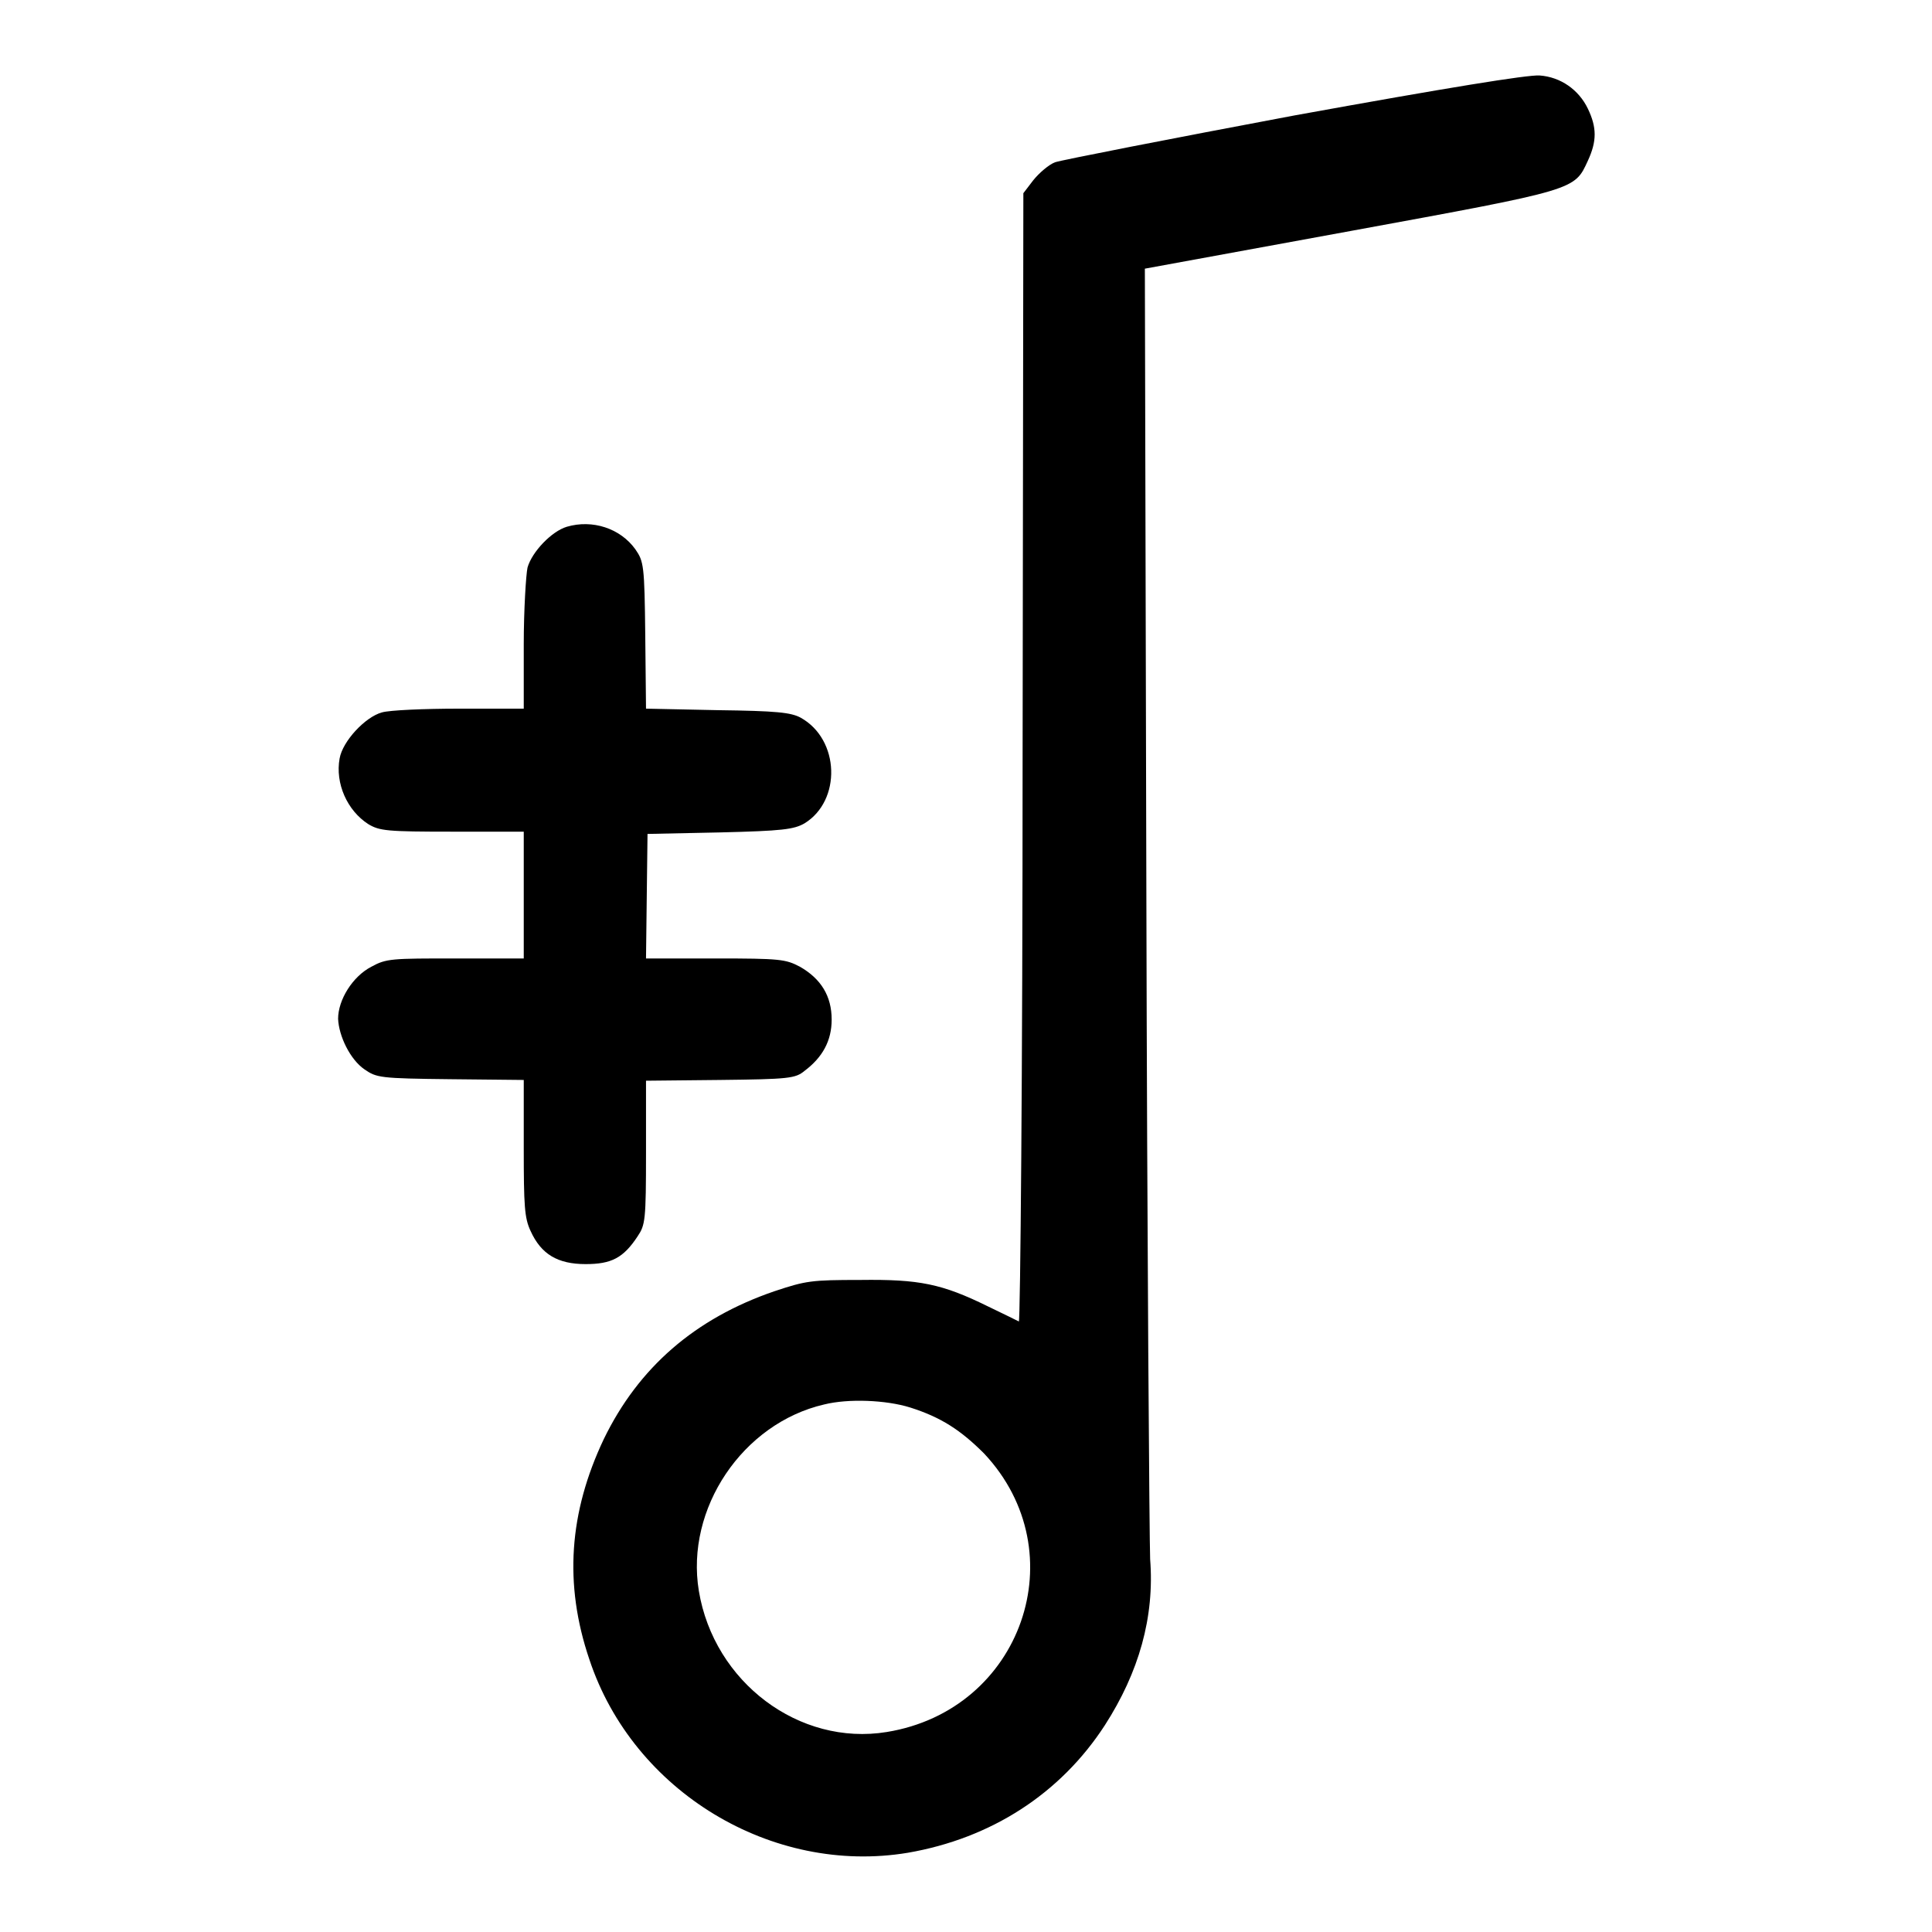 <?xml version="1.0" encoding="utf-8"?>
<!-- Svg Vector Icons : http://www.onlinewebfonts.com/icon -->
<!DOCTYPE svg PUBLIC "-//W3C//DTD SVG 1.1//EN" "http://www.w3.org/Graphics/SVG/1.1/DTD/svg11.dtd">
<svg version="1.1" xmlns="http://www.w3.org/2000/svg" xmlns:xlink="http://www.w3.org/1999/xlink" x="0px" y="0px" viewBox="0 0 256 256" enable-background="new 0 0 256 256" xml:space="preserve">
<g><g><g><path fill="#000000" d="M171.5,15.3c-16.5,3.1-30.8,5.9-31.7,6.2c-0.8,0.3-2.1,1.4-2.9,2.4l-1.3,1.7l-0.1,74.9c0,41.1-0.3,74.7-0.5,74.6c-0.2-0.1-2-1-4.1-2c-6.1-3-9.1-3.6-16.9-3.5c-6.5,0-7.2,0.1-11.4,1.5c-10.5,3.6-18,10.1-22.6,19.6c-4.6,9.7-5.3,19.2-1.9,29.2c5.8,17.5,24.2,28.6,42.2,25.6c11-1.9,20.2-7.8,26.1-16.9c4.5-7,6.6-14.3,6-22c-0.1-2.5-0.4-42.1-0.5-87.8l-0.2-83.2l27.3-5c30-5.5,29.6-5.4,31.4-9.3c1.2-2.6,1.2-4.4,0-6.9c-1.2-2.5-3.6-4.2-6.4-4.4C202.4,9.9,191.9,11.6,171.5,15.3z M120.6,186.5c4.1,1.3,6.7,3,9.8,6.1c12.3,13.1,5,34-12.9,36.9c-11.6,1.9-22.9-6.6-24.9-18.7c-1.8-10.9,5.8-22.2,16.6-24.7C112.4,185.3,117.4,185.5,120.6,186.5z"/><path fill="#000000" d="M75.1,69.8c-2,0.6-4.6,3.3-5.2,5.4c-0.2,0.9-0.5,5.6-0.5,10.2v8.5h-8.5c-4.7,0-9.3,0.2-10.3,0.5c-2.2,0.6-5.2,3.8-5.6,6.1c-0.6,3.3,1,6.9,3.8,8.7c1.5,0.9,2.5,1,11.1,1h9.5v8.4v8.4h-9c-8.5,0-9.2,0-11.2,1.1c-2.5,1.3-4.4,4.4-4.4,6.9c0.1,2.3,1.6,5.4,3.5,6.7c1.6,1.1,2,1.2,11.4,1.3l9.7,0.1v9c0,7.7,0.1,9.3,0.9,11c1.4,3.1,3.6,4.4,7.3,4.4c3.4,0,5-0.8,6.9-3.7c1-1.5,1.1-2.1,1.1-11.1v-9.5l9.8-0.1c9.1-0.1,10-0.2,11.2-1.2c2.4-1.8,3.6-4,3.6-6.8c0-3.1-1.4-5.4-4.2-7c-1.9-1-2.6-1.1-11.2-1.1h-9.2l0.1-8.3l0.1-8.2l9.6-0.2c8.3-0.2,9.8-0.4,11.2-1.2c4.9-3,4.7-11.1-0.5-14c-1.3-0.7-3.2-0.9-11-1l-9.5-0.2l-0.1-9.7c-0.1-9.3-0.2-9.8-1.3-11.4C82.2,70,78.5,68.8,75.1,69.8z"/></g></g></g>
</svg>